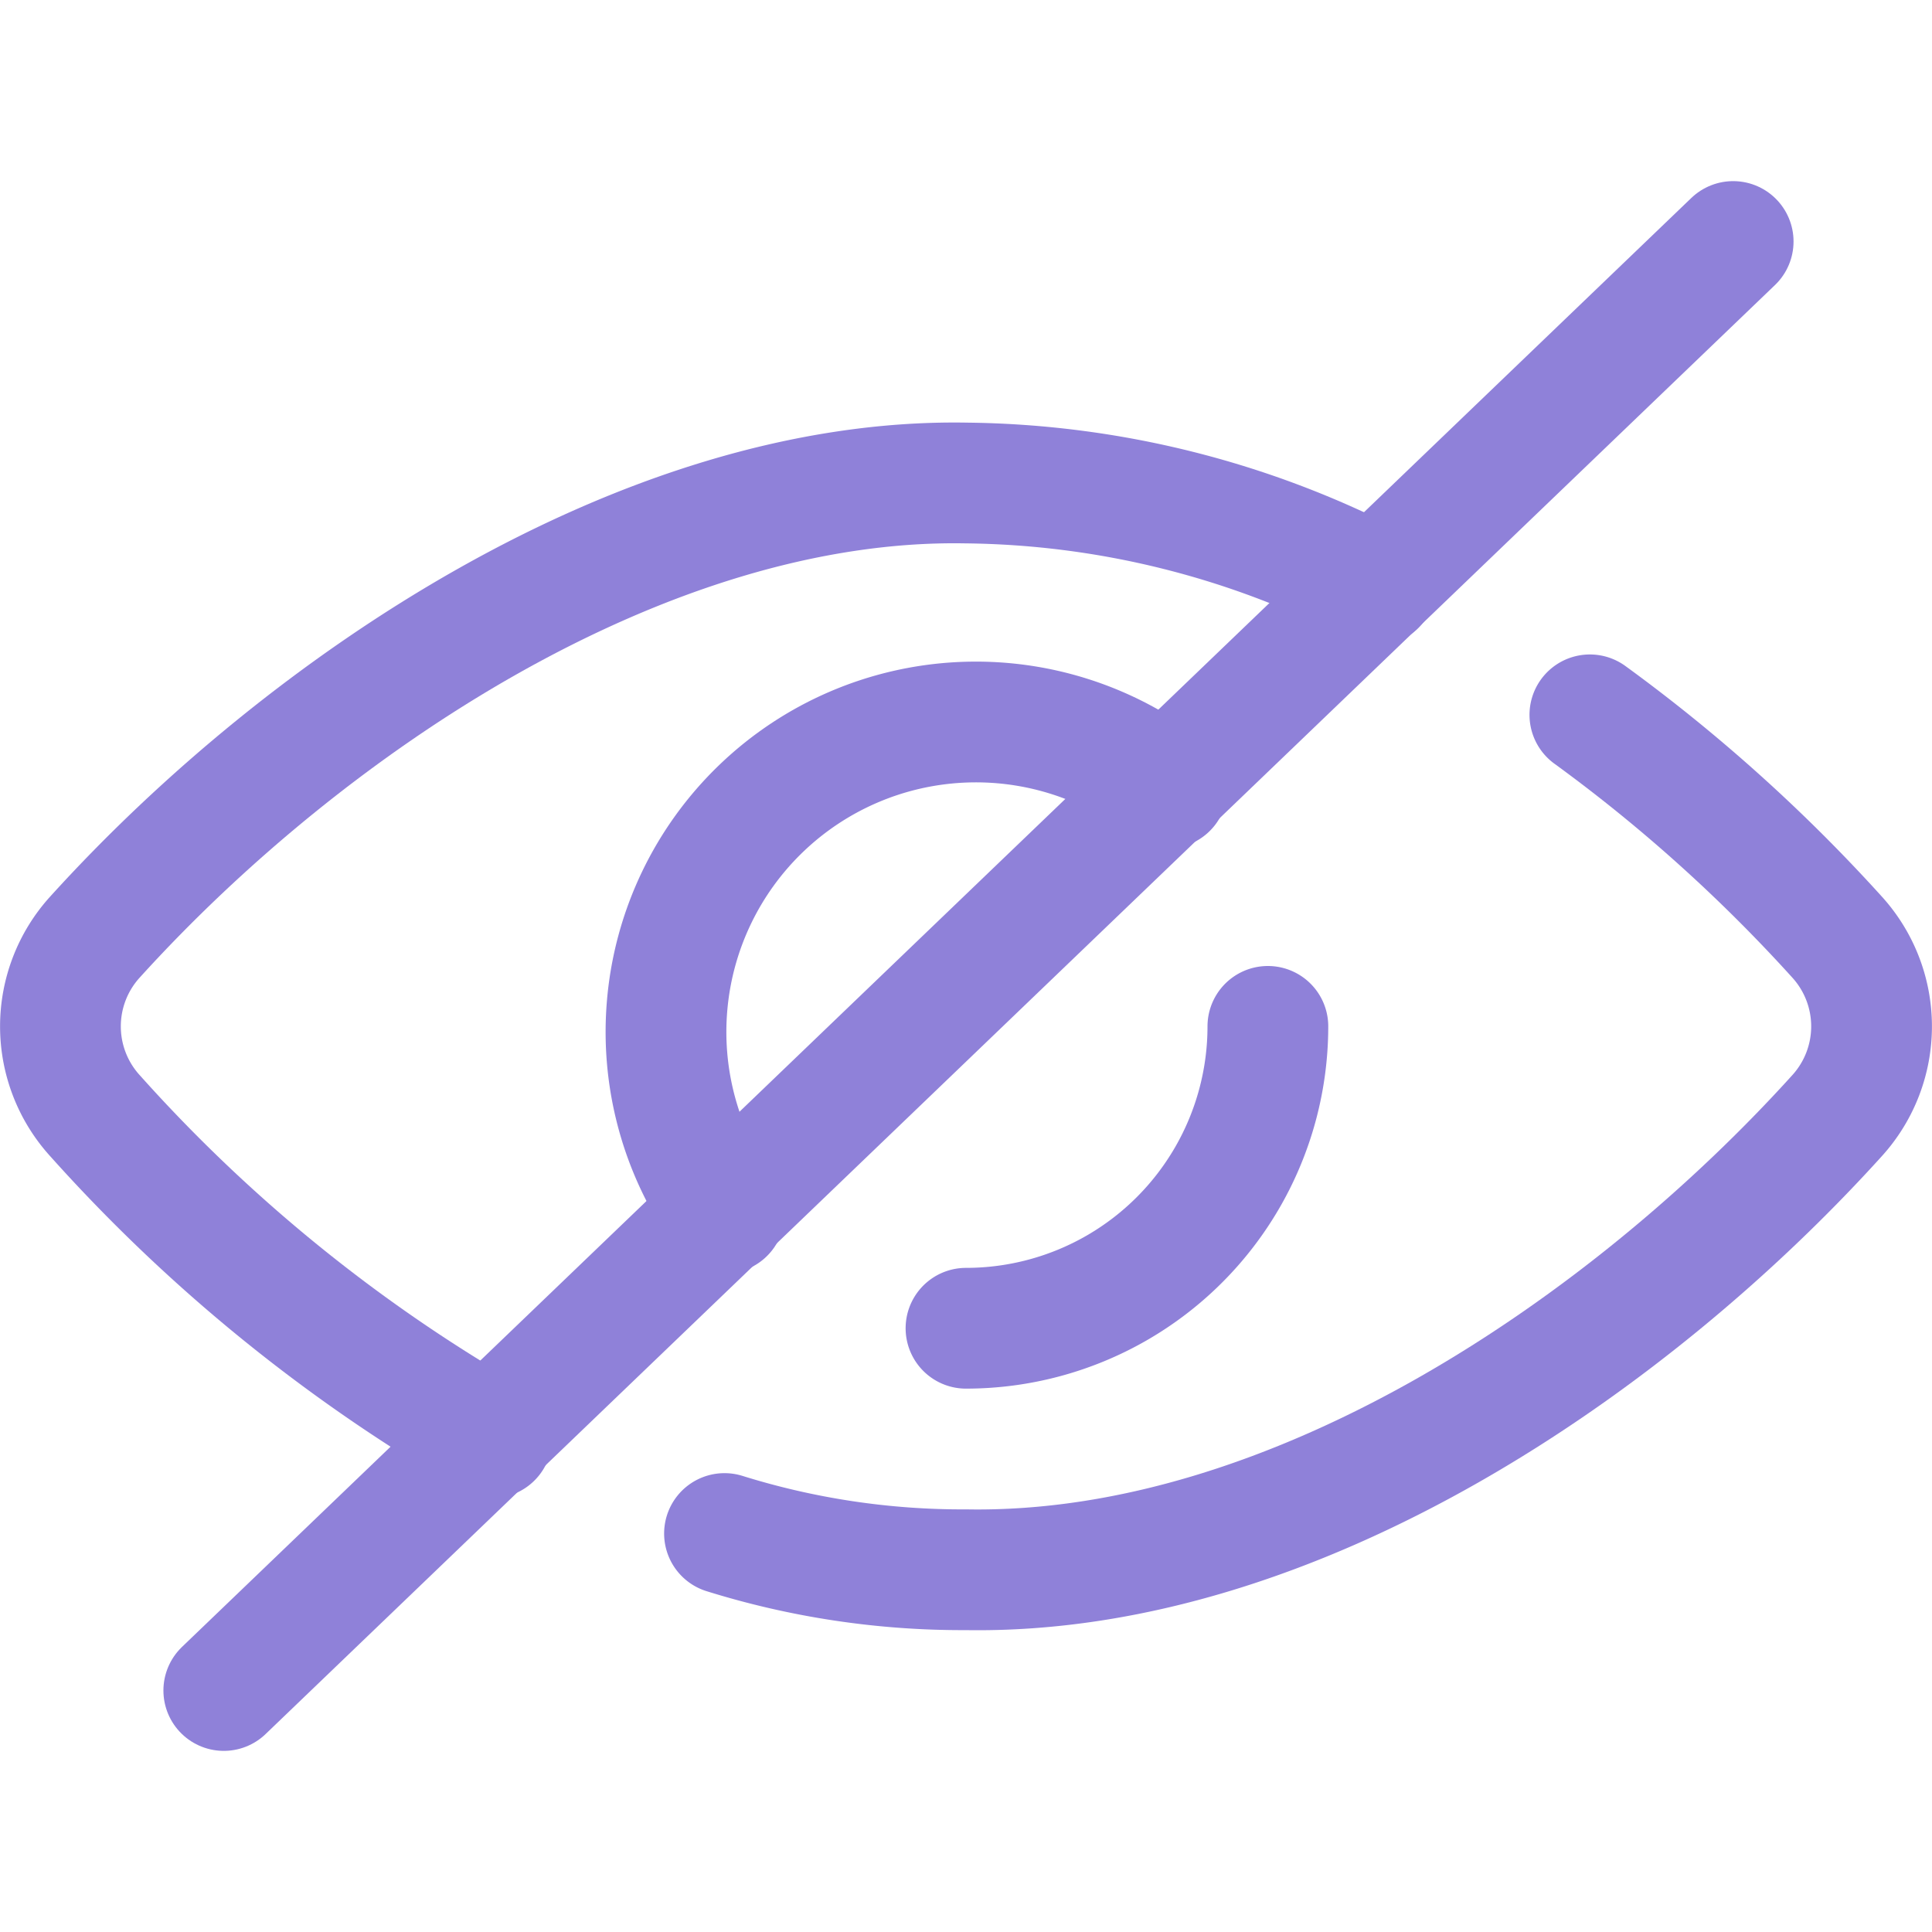 <svg xmlns="http://www.w3.org/2000/svg" viewBox="0 0 24 24" id="View-Off--Streamline-Streamline-3.0" height="24" width="24">
  <desc>
    View Off Streamline Icon: https://streamlinehq.com
  </desc>
  <g>
    <path d="M2.78 21 21.53 3" fill="none" stroke="#8f81d9" stroke-linecap="round" stroke-linejoin="round" stroke-width="1.5"></path>
    <path d="M9 19.05a9.91 9.91 0 0 0 3 0.45c4.1 0.07 8.26 -2.81 10.82 -5.64a1.65 1.65 0 0 0 0 -2.22 20.06 20.06 0 0 0 -3.07 -2.76" fill="none" stroke="#8f81d9" stroke-linecap="round" stroke-linejoin="round" stroke-width="1.5"></path>
    <path d="M17.09 7.27A11.31 11.31 0 0 0 12 6c-4 -0.07 -8.2 2.75 -10.82 5.64a1.65 1.65 0 0 0 0 2.22 20 20 0 0 0 4.93 4" fill="none" stroke="#8f81d9" stroke-linecap="round" stroke-linejoin="round" stroke-width="1.5"></path>
    <path d="M9 15.07a3.85 3.85 0 0 1 5.5 -5.28" fill="none" stroke="#8f81d9" stroke-linecap="round" stroke-linejoin="round" stroke-width="1.5"></path>
    <path d="M15.75 12.75h0A3.75 3.75 0 0 1 12 16.5" fill="none" stroke="#8f81d9" stroke-linecap="round" stroke-linejoin="round" stroke-width="1.5"></path>
  </g>
</svg>